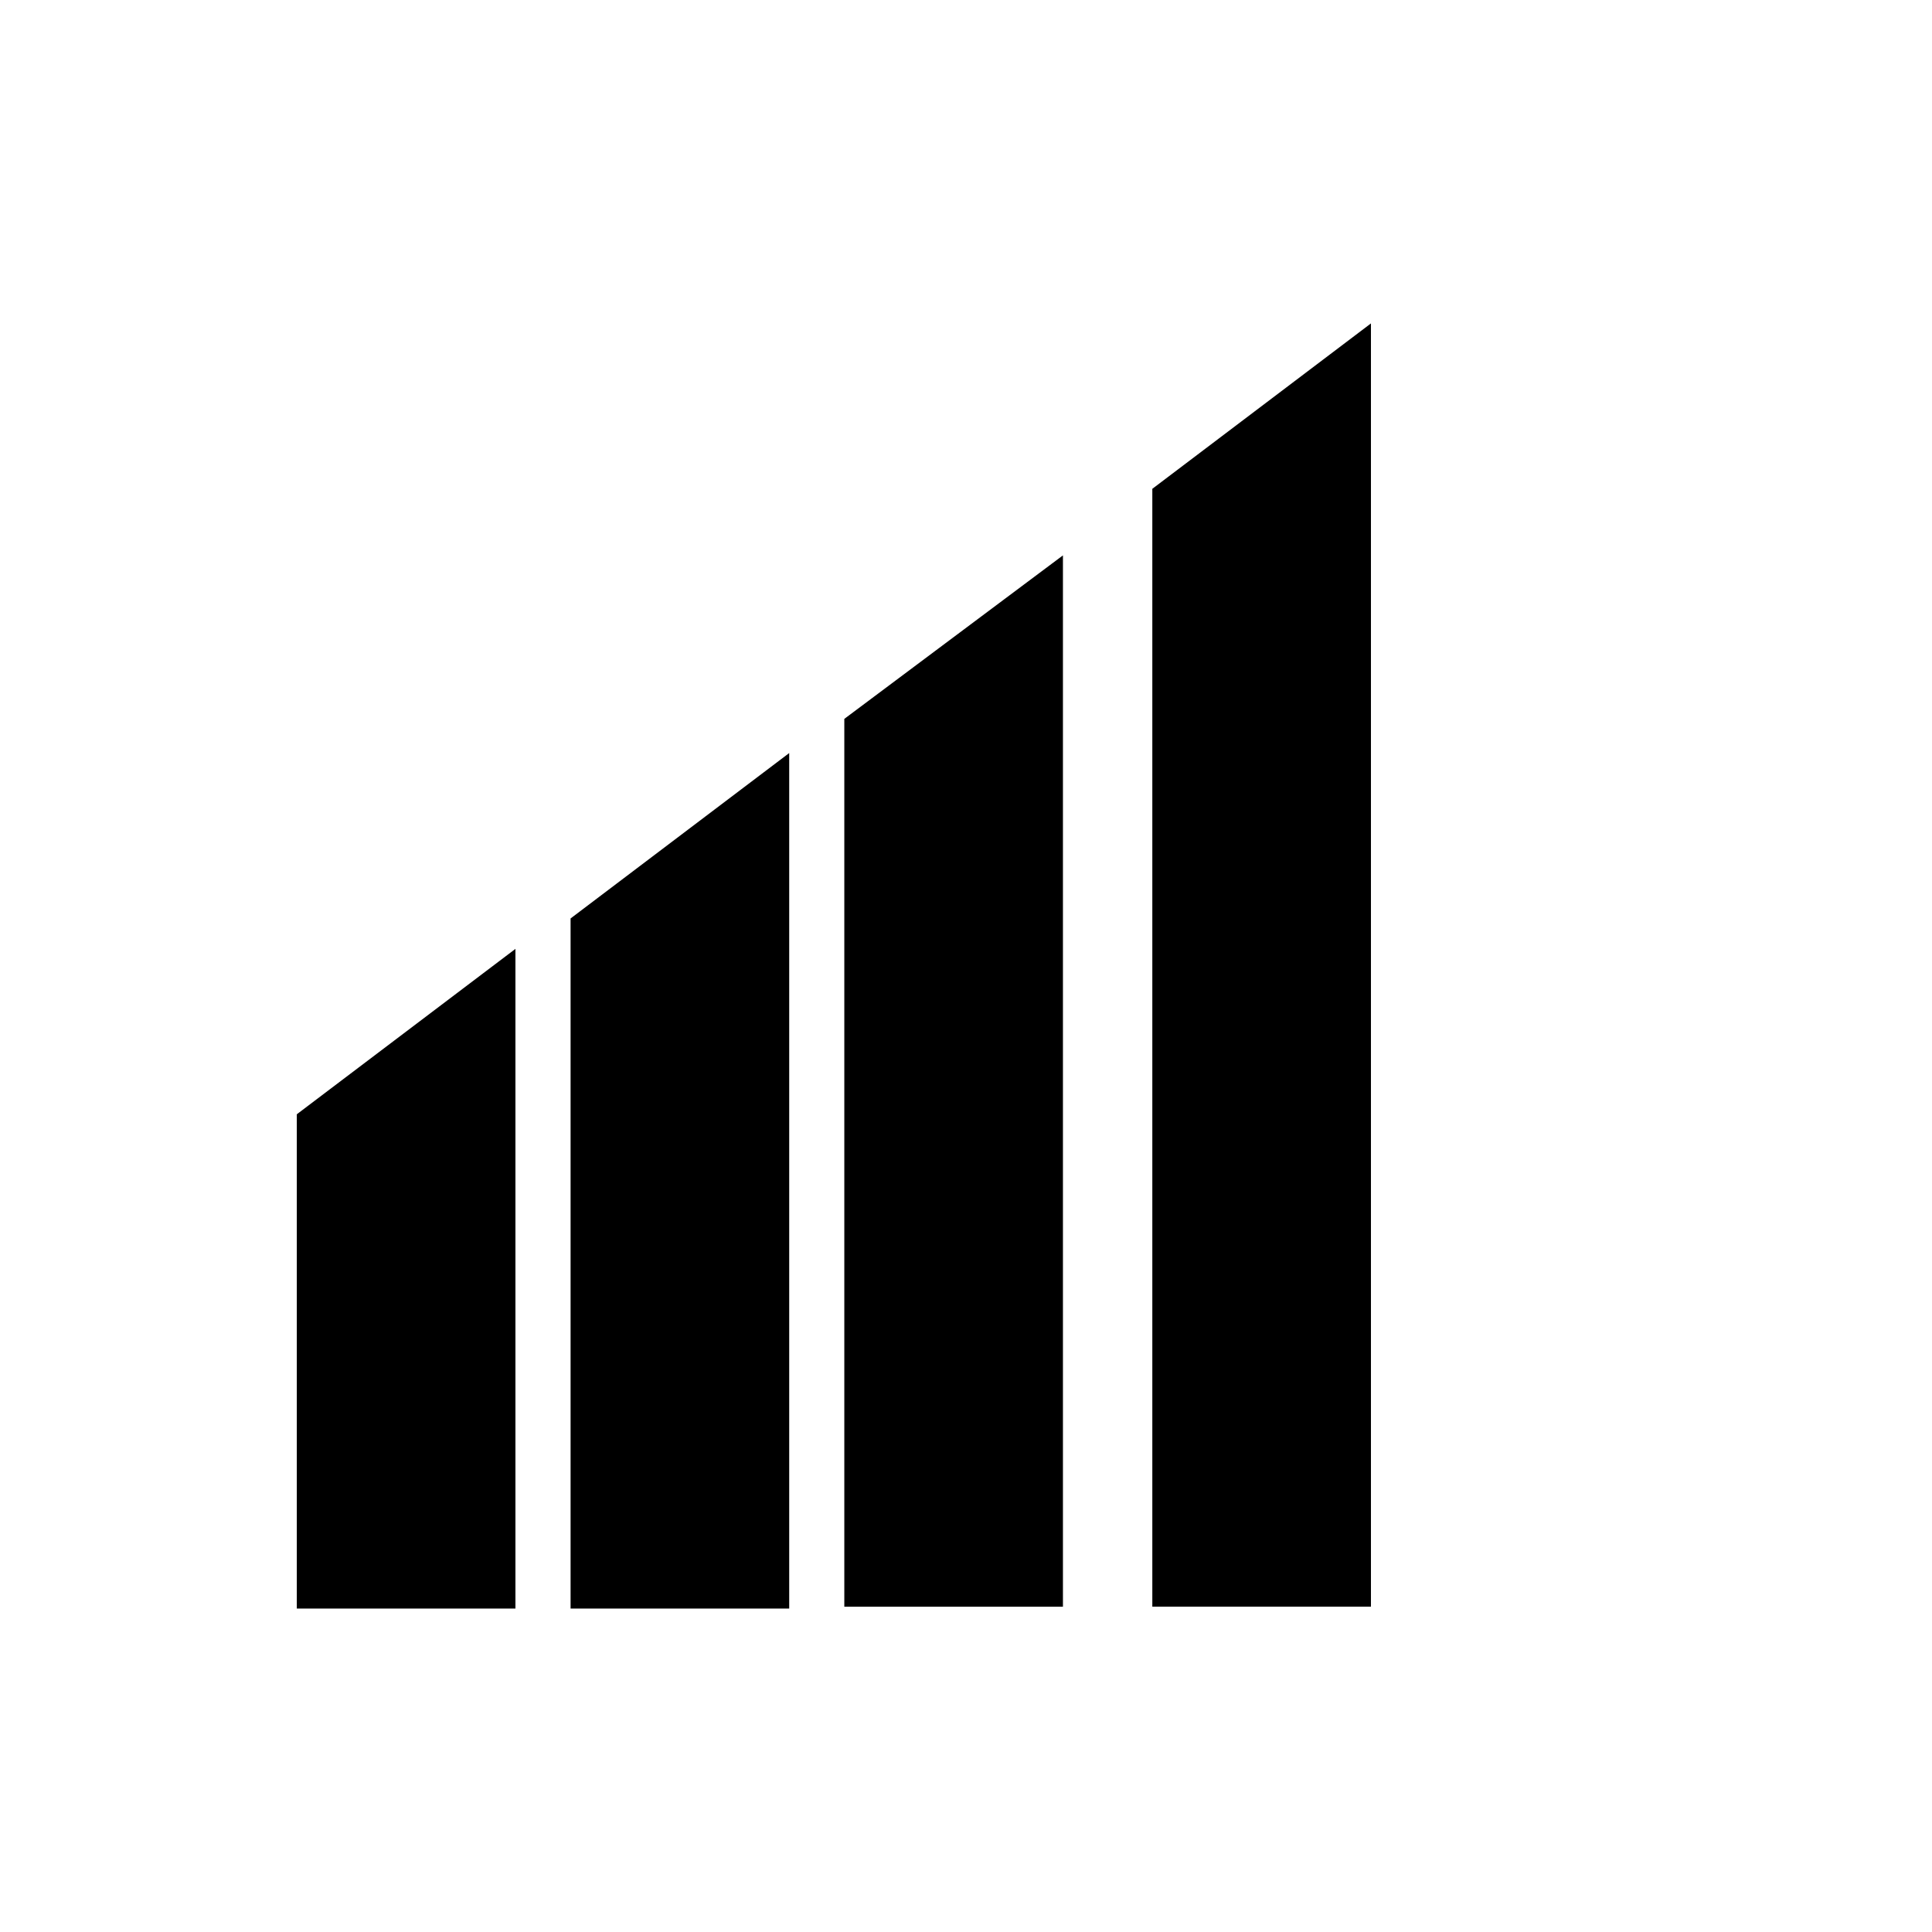 <?xml version="1.0" encoding="UTF-8"?>
<!-- Uploaded to: SVG Repo, www.svgrepo.com, Generator: SVG Repo Mixer Tools -->
<svg fill="#000000" width="800px" height="800px" version="1.1" viewBox="144 144 512 512" xmlns="http://www.w3.org/2000/svg">
 <g>
  <path d="m225.18 567.26v-126.45l52.398-39.297v165.75z"/>
  <path d="m274.55 407.05v157.19h-46.352v-121.92l46.352-35.27m6.043-11.586-57.938 43.832v130.99h57.938z"/>
  <path d="m297.73 567.26v-178.85l52.395-39.297v218.15z"/>
  <path d="m347.1 355.16v209.08h-46.352v-174.32l46.352-34.762m6.047-11.59-57.938 43.832v182.88h57.938z"/>
  <path d="m370.27 567.26v-231.25l52.398-39.297v270.54z"/>
  <path d="m420.15 302.76v261.48h-46.352v-226.71l46.352-34.762m5.539-11.586-57.938 43.328v235.28h57.938z"/>
  <path d="m451.89 567.26v-292.21l52.395-39.297v331.5z"/>
  <path d="m501.27 241.8v322.44h-46.352v-287.68l46.352-34.762m6.043-12.09-57.938 43.832v296.24h57.938z"/>
 </g>
</svg>